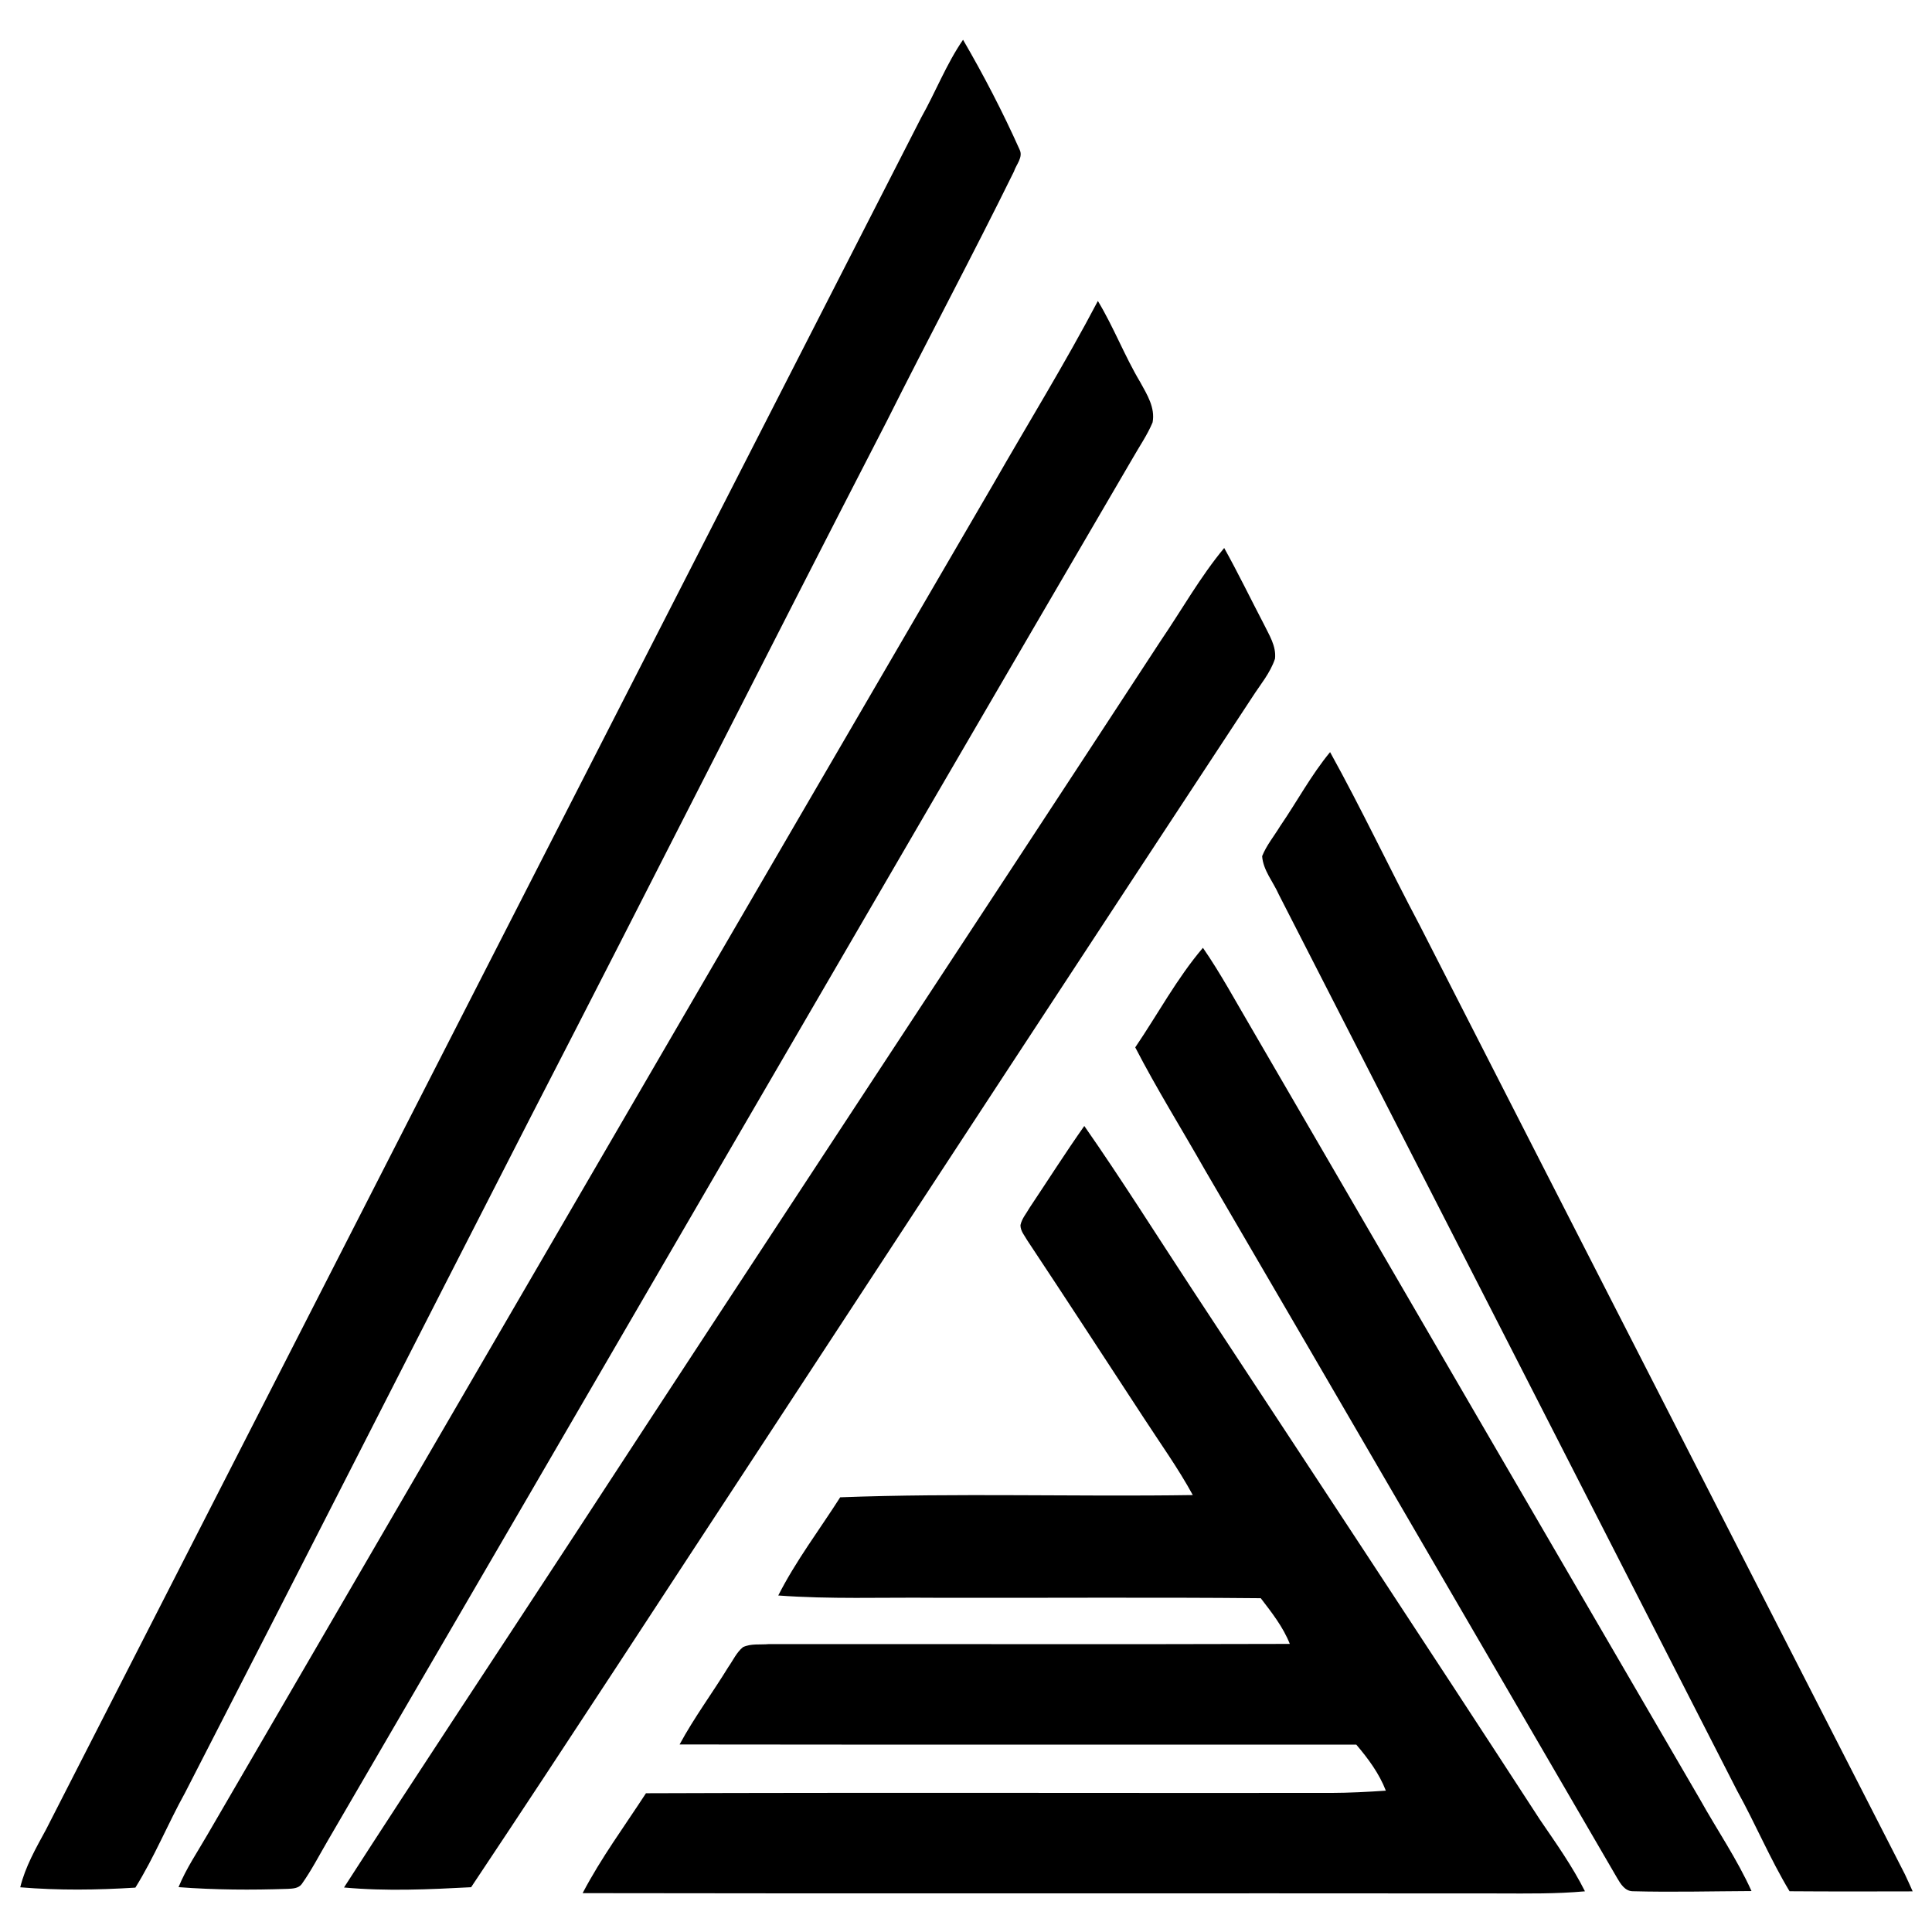 <?xml version="1.0" encoding="UTF-8" ?>
<!DOCTYPE svg PUBLIC "-//W3C//DTD SVG 1.1//EN" "http://www.w3.org/Graphics/SVG/1.1/DTD/svg11.dtd">
<svg width="1000pt" height="1000pt" viewBox="0 0 1000 1000" version="1.1" xmlns="http://www.w3.org/2000/svg">
<g id="#000000fe">
<path fill="#000000" opacity="1.00" d=" M 476.80 60.88 C 484.29 47.60 489.80 33.18 498.47 20.58 C 509.17 38.99 519.01 57.92 527.71 77.36 C 529.74 81.34 525.99 85.13 524.82 88.76 C 503.48 132.15 480.65 174.77 459.00 218.00 C 397.23 337.77 336.60 458.12 274.81 577.88 C 215.04 694.49 155.74 811.35 95.81 927.88 C 86.85 944.06 79.87 961.30 70.07 977.03 C 50.23 978.28 30.31 978.52 10.48 976.86 C 13.09 966.16 18.64 956.52 23.85 946.92 C 174.74 651.53 325.82 356.22 476.80 60.88 Z" />
<path fill="#000000" opacity="1.00" d=" M 568.26 155.78 C 576.45 169.35 582.09 184.26 590.22 197.87 C 593.72 204.22 598.01 211.02 596.58 218.64 C 593.84 225.19 589.73 231.06 586.24 237.23 C 447.01 475.50 308.68 714.28 169.68 952.68 C 165.25 960.24 161.24 968.07 156.16 975.22 C 154.48 977.45 151.49 977.54 148.95 977.67 C 130.10 978.31 111.22 978.22 92.41 976.78 C 96.37 967.10 102.30 958.44 107.49 949.42 C 242.97 716.60 378.25 483.66 513.91 250.94 C 532.05 219.24 551.26 188.13 568.26 155.78 Z" />
<path fill="#000000" opacity="1.00" d=" M 600.73 331.74 C 611.68 315.69 621.20 298.62 633.64 283.64 C 640.83 296.54 647.27 309.85 654.11 322.95 C 656.84 328.60 660.66 334.32 659.94 340.94 C 657.47 348.42 652.23 354.48 648.05 361.03 C 563.49 489.55 479.25 618.27 394.97 746.98 C 344.61 823.60 294.73 900.54 243.85 976.82 C 221.95 977.98 199.94 978.98 178.06 976.96 C 217.29 916.04 257.41 855.69 297.04 795.02 C 397.93 640.37 499.73 486.32 600.73 331.74 Z" />
<path fill="#000000" opacity="1.00" d=" M 662.60 427.63 C 671.31 414.92 678.63 401.20 688.45 389.29 C 704.77 418.77 719.14 449.28 734.90 479.05 C 818.46 642.77 902.28 806.37 985.93 970.04 C 987.35 972.98 988.65 975.99 990.00 978.97 C 968.75 979.03 947.51 979.07 926.27 978.91 C 916.17 962.14 908.63 944.02 899.15 926.92 C 820.15 772.25 741.06 617.64 661.93 463.04 C 659.04 456.47 653.80 450.50 653.28 443.15 C 655.51 437.54 659.48 432.77 662.60 427.63 Z" />
<path fill="#000000" opacity="1.00" d=" M 622.63 490.58 C 631.86 503.93 639.54 518.26 647.77 532.22 C 725.03 665.27 802.41 798.25 879.83 931.20 C 888.70 947.09 899.07 962.19 906.58 978.81 C 886.04 978.90 865.50 979.44 844.98 978.90 C 841.01 978.78 838.76 975.02 837.00 972.01 C 765.83 849.82 694.90 727.49 623.58 605.39 C 611.61 584.29 598.74 563.68 587.60 542.12 C 599.28 524.95 609.13 506.43 622.63 490.58 Z" />
<path fill="#000000" opacity="1.00" d=" M 561.23 582.80 C 580.50 610.43 598.40 638.96 616.90 667.10 C 677.07 758.64 737.44 850.06 797.11 941.92 C 805.32 953.96 813.82 965.88 820.37 978.94 C 805.62 980.29 790.79 980.08 776.00 980.04 C 617.86 979.87 459.71 980.18 301.57 979.89 C 311.04 961.78 323.23 945.28 334.35 928.18 C 452.56 927.76 570.79 928.11 689.00 928.01 C 698.44 927.98 707.88 927.49 717.31 926.84 C 713.86 917.91 708.14 910.23 702.00 903.00 C 585.25 902.94 468.50 903.10 351.76 902.93 C 359.25 889.05 368.70 876.37 376.92 862.95 C 379.38 859.46 381.18 855.35 384.53 852.58 C 388.67 850.58 393.53 851.41 397.97 850.98 C 487.85 850.91 577.72 851.17 667.60 850.88 C 664.15 842.11 658.23 834.64 652.57 827.23 C 596.05 826.69 539.52 827.15 483.00 827.00 C 456.27 826.76 429.51 827.80 402.83 825.82 C 411.90 807.92 424.12 791.88 434.88 775.00 C 495.68 772.71 556.56 774.77 617.39 773.84 C 609.85 759.99 600.61 747.17 592.05 733.97 C 572.00 703.33 552.04 672.64 531.80 642.14 C 530.38 639.63 528.15 637.17 528.19 634.12 C 528.89 630.71 531.34 627.96 533.00 625.00 C 542.40 610.93 551.48 596.64 561.23 582.80 Z" />
</g>
</svg>
